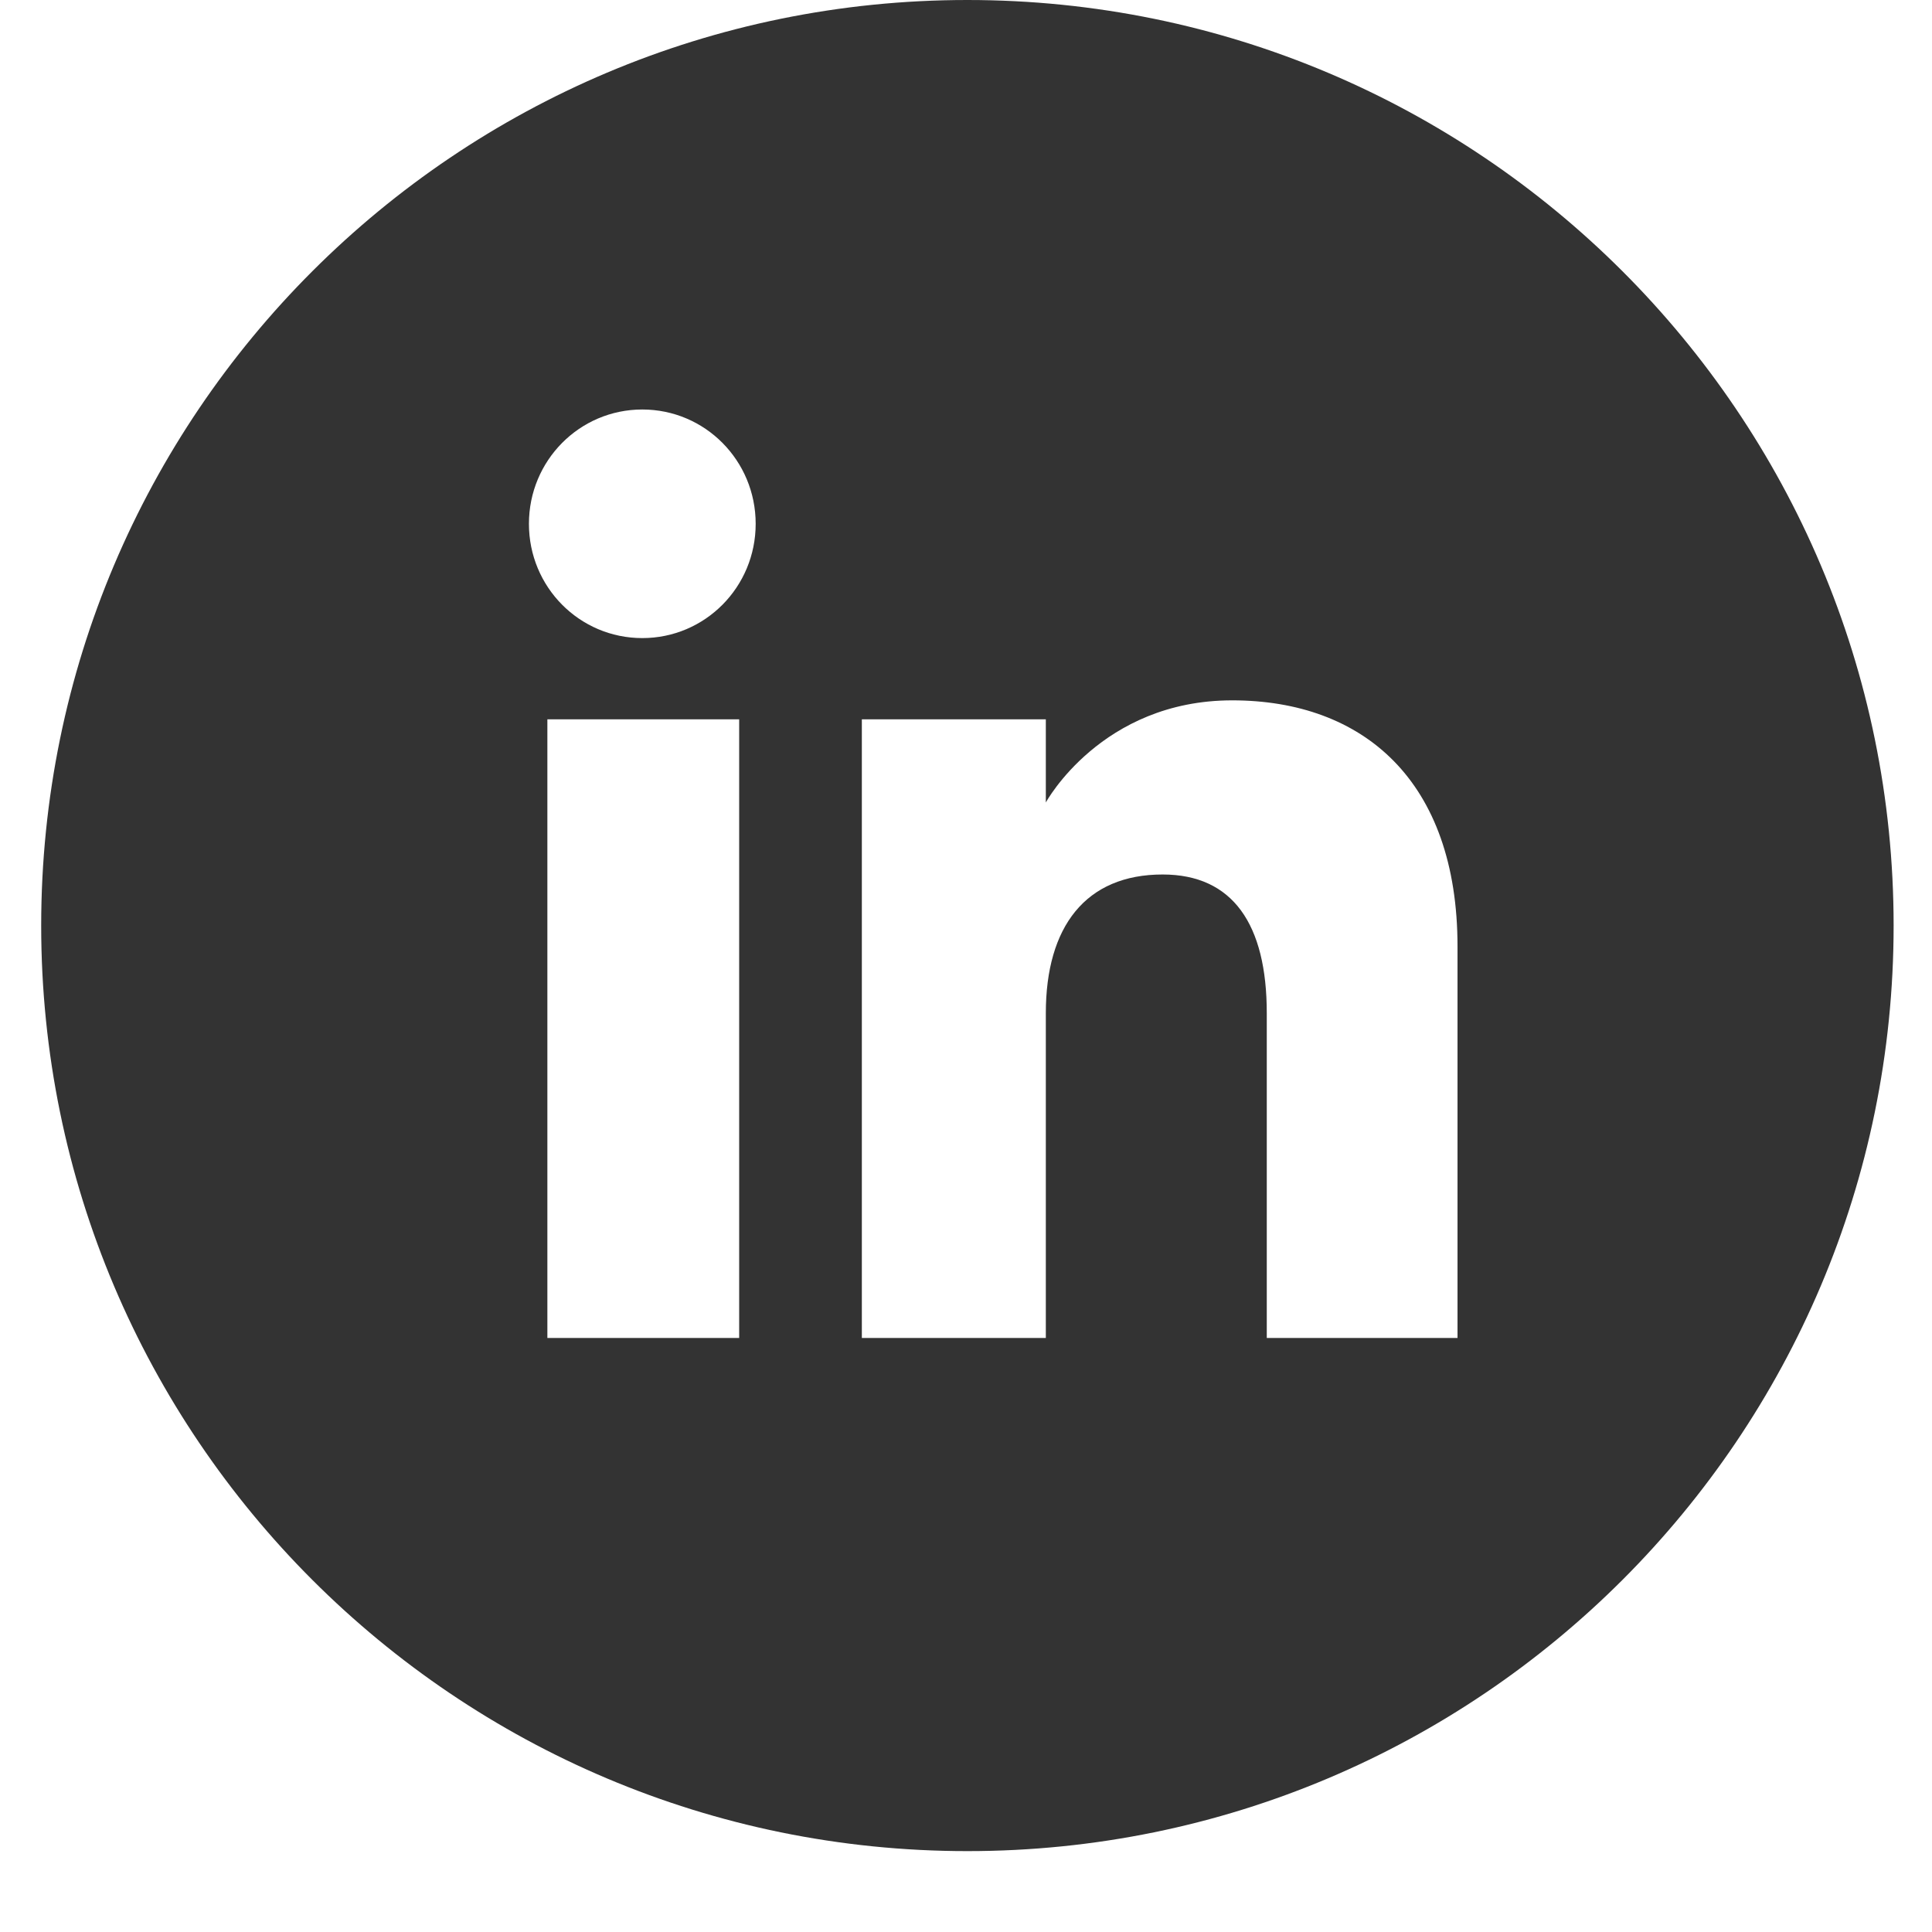<svg width="22" height="22" viewBox="0 0 22 22" fill="none" xmlns="http://www.w3.org/2000/svg">
<path d="M11.016 0C5.191 0 0.469 4.719 0.469 10.54C0.469 16.36 5.191 21.079 11.016 21.079C16.841 21.079 21.563 16.36 21.563 10.54C21.563 4.719 16.841 0 11.016 0ZM8.417 15.236H6.233V8.191H8.417V15.236ZM7.314 7.266C6.599 7.266 6.023 6.685 6.023 5.965C6.023 5.245 6.599 4.663 7.314 4.663C8.029 4.663 8.605 5.245 8.605 5.965C8.605 6.685 8.029 7.266 7.314 7.266ZM16.597 15.236H14.425V11.537C14.425 10.523 14.037 9.958 13.239 9.958C12.363 9.958 11.909 10.551 11.909 11.537V15.236H9.814V8.191H11.909V9.138C11.909 9.138 12.54 7.975 14.031 7.975C15.522 7.975 16.597 8.889 16.597 10.778V15.242V15.236Z" fill="#333333"/>
</svg>
